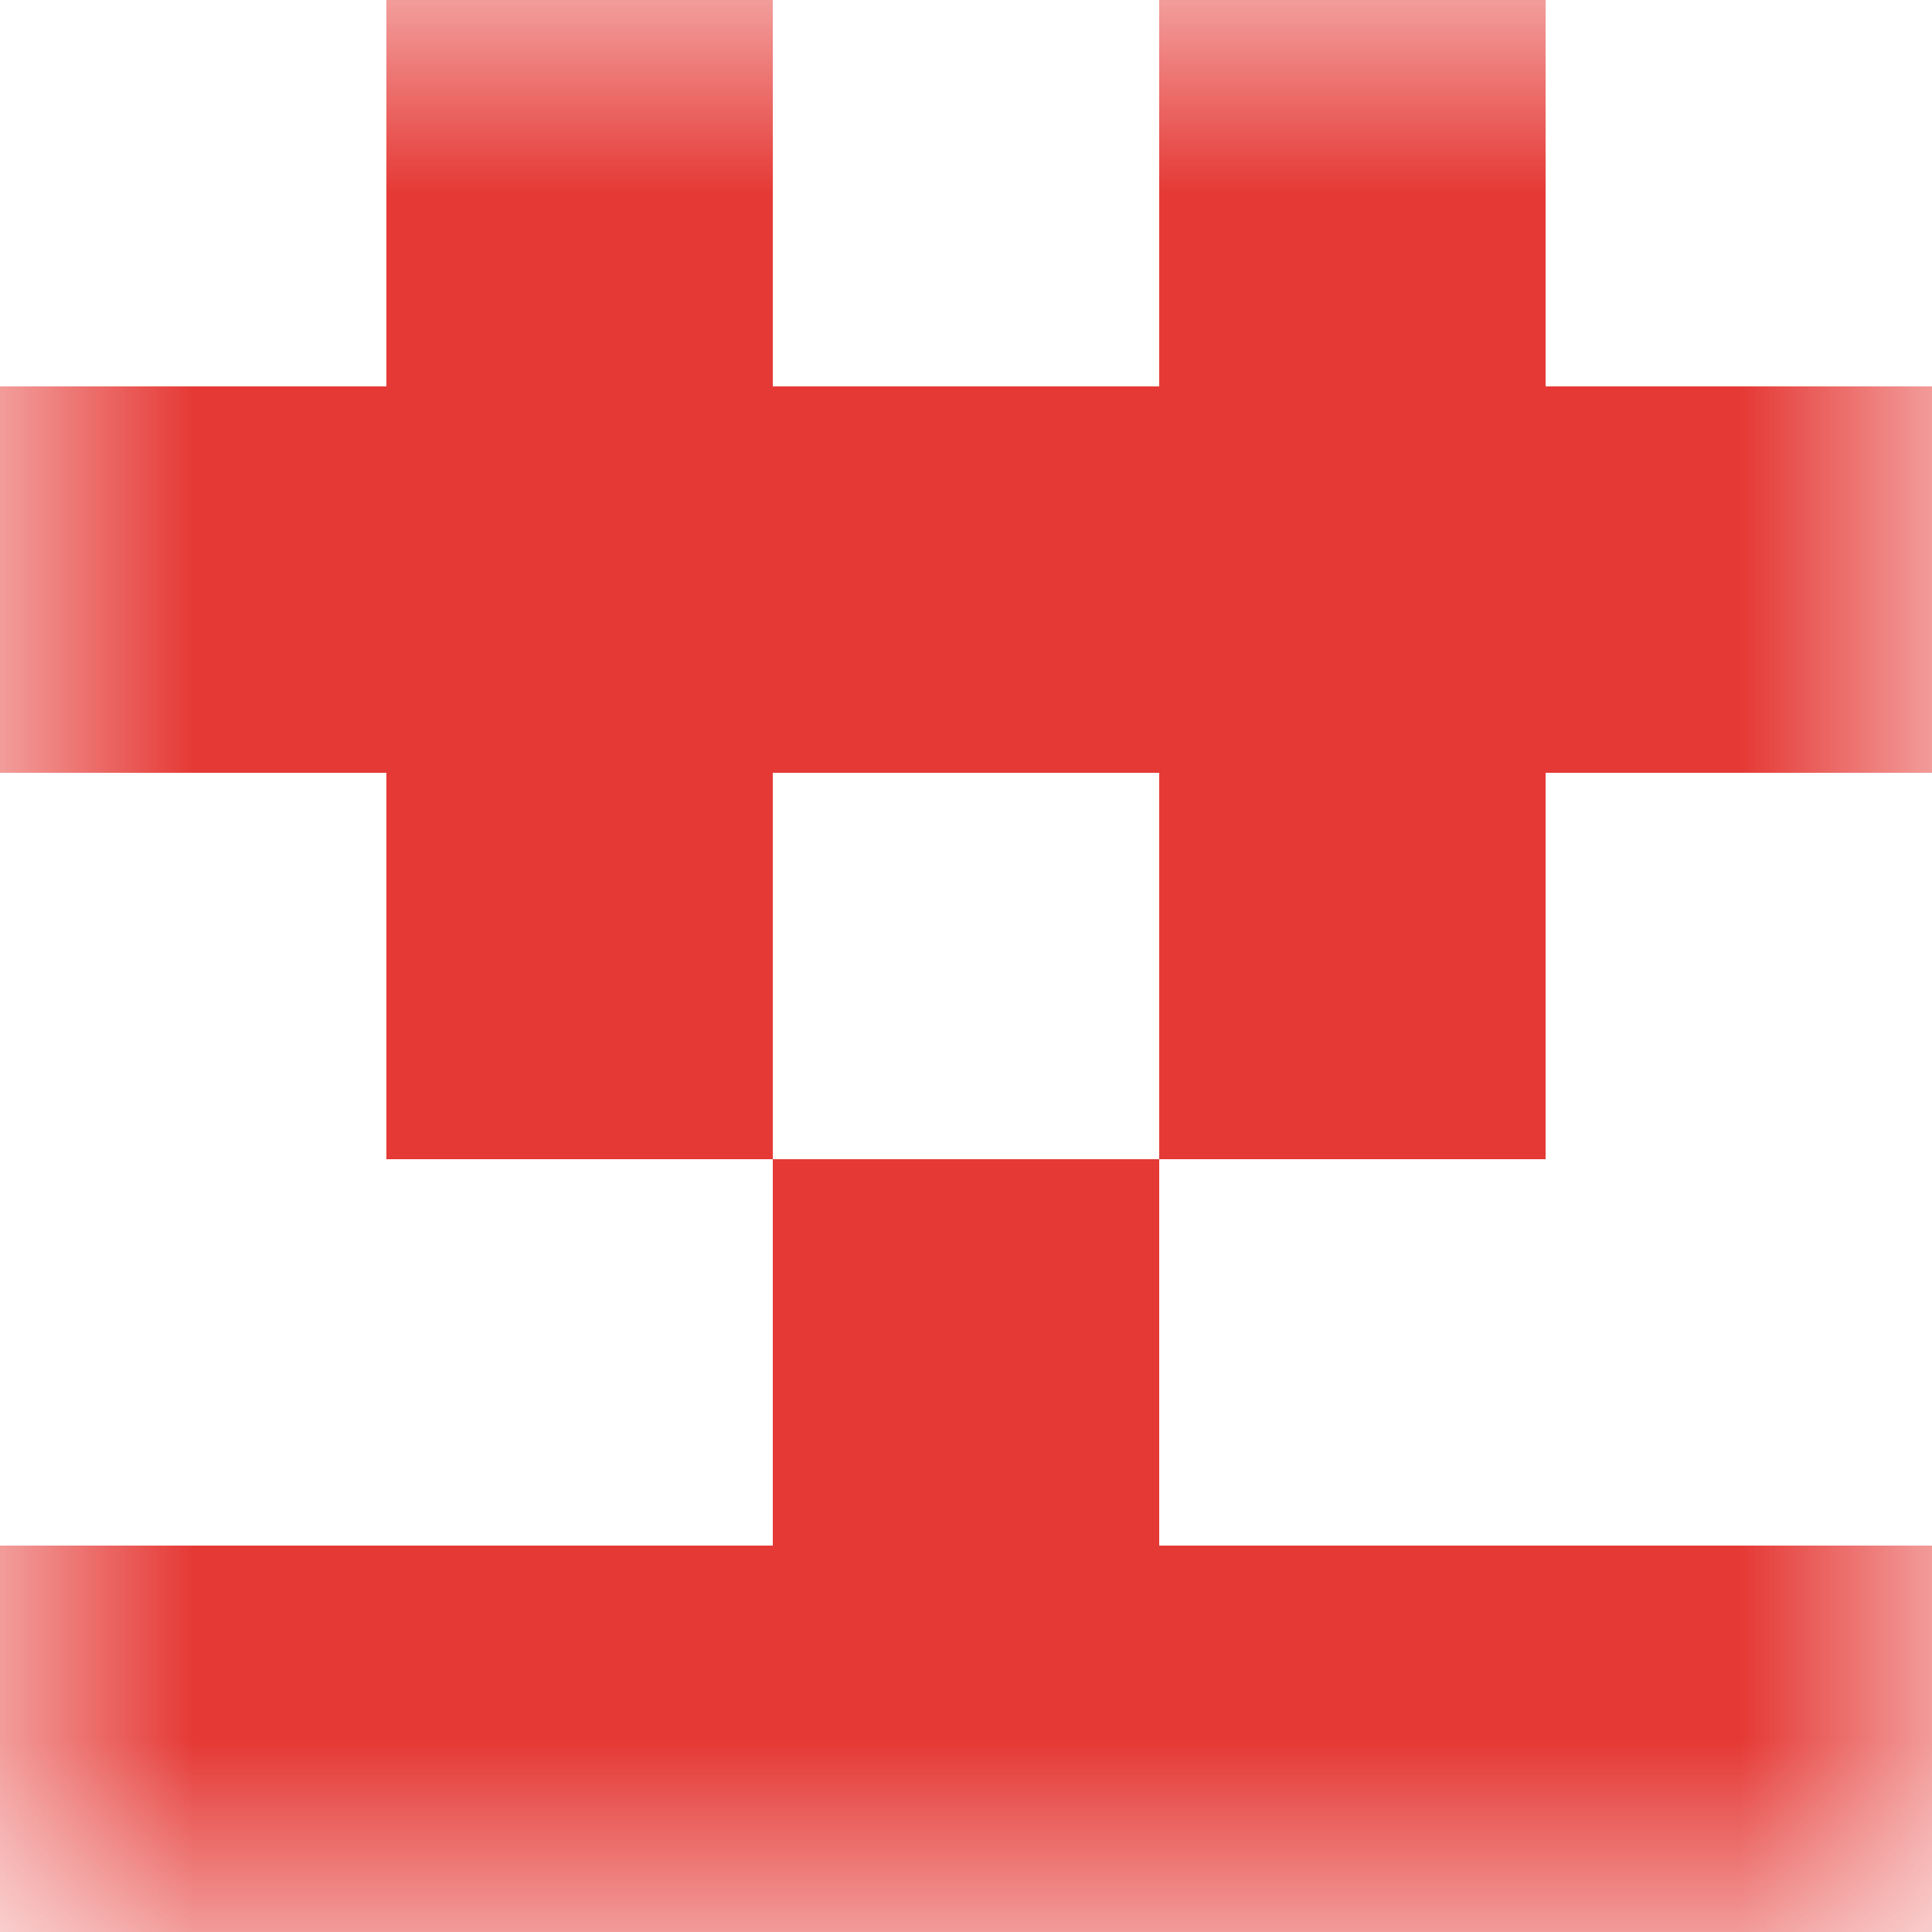 <svg xmlns="http://www.w3.org/2000/svg" viewBox="0 0 5 5" fill="none" shape-rendering="crispEdges"><mask id="viewboxMask"><rect width="5" height="5" rx="0" ry="0" x="0" y="0" fill="#fff" /></mask><g mask="url(#viewboxMask)"><path d="M2 0H1v1h1V0ZM4 0H3v1h1V0Z" fill="#e53935"/><path fill="#e53935" d="M0 1h5v1H0z"/><path d="M2 2H1v1h1V2ZM4 2H3v1h1V2Z" fill="#e53935"/><path fill="#e53935" d="M2 3h1v1H2z"/><path fill="#e53935" d="M0 4h5v1H0z"/></g></svg>